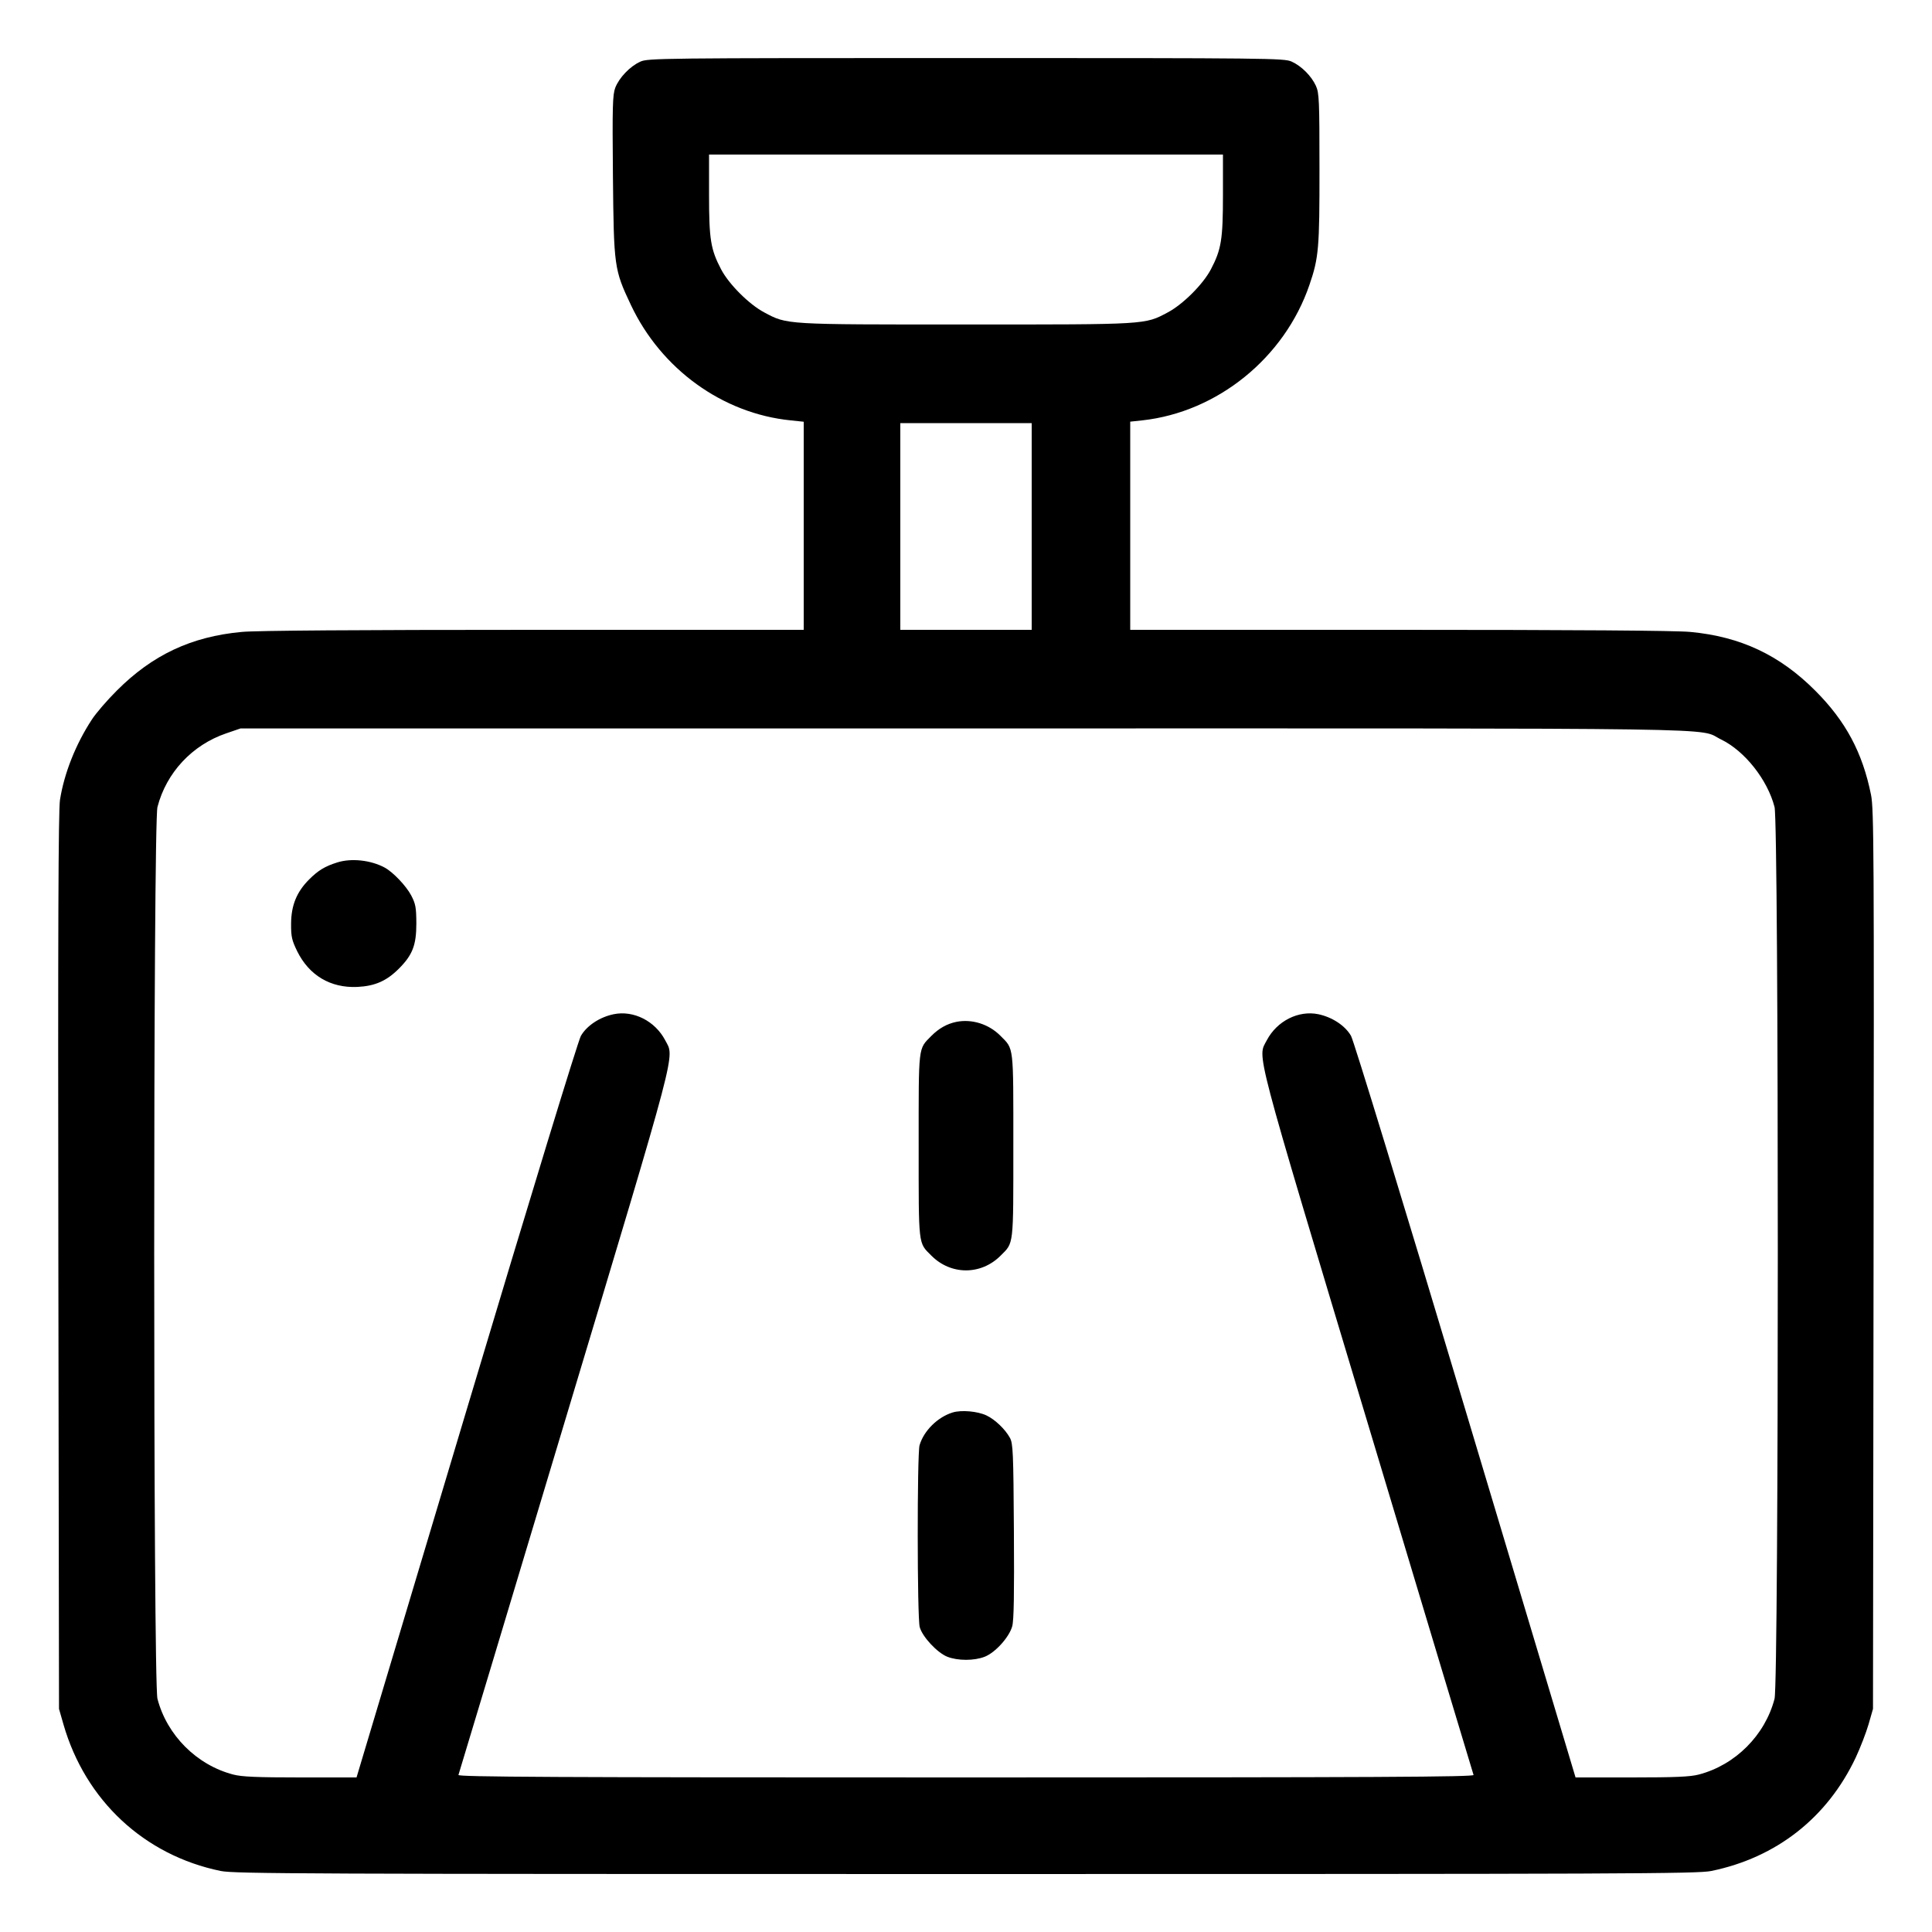 <svg xmlns="http://www.w3.org/2000/svg" viewBox="0 0 24 24"><path d="M7.954 0.766C7.826 0.824 7.692 0.964 7.643 1.09C7.61 1.178 7.606 1.316 7.614 2.185C7.625 3.315 7.629 3.348 7.837 3.788C8.213 4.585 8.976 5.137 9.822 5.222L9.984 5.239 9.984 6.531L9.984 7.824 6.63 7.824C4.444 7.824 3.181 7.833 3.003 7.85C2.377 7.908 1.894 8.135 1.451 8.579C1.331 8.698 1.191 8.861 1.14 8.94C0.939 9.248 0.797 9.607 0.745 9.937C0.725 10.07 0.719 11.549 0.725 15.672L0.733 21.228 0.788 21.42C1.06 22.365 1.791 23.047 2.742 23.242C2.91 23.277 3.799 23.28 12 23.28C20.201 23.28 21.09 23.277 21.258 23.242C22.068 23.076 22.7 22.579 23.052 21.834C23.109 21.712 23.181 21.526 23.212 21.42L23.267 21.228 23.274 15.648C23.281 10.604 23.278 10.05 23.243 9.876C23.137 9.348 22.928 8.958 22.549 8.579C22.108 8.137 21.621 7.908 20.997 7.85C20.819 7.833 19.56 7.824 17.382 7.824L14.04 7.824 14.04 6.531L14.04 5.238 14.19 5.222C15.125 5.119 15.957 4.444 16.266 3.54C16.382 3.203 16.392 3.082 16.391 2.095C16.391 1.245 16.387 1.156 16.347 1.067C16.291 0.944 16.168 0.821 16.045 0.765C15.952 0.723 15.772 0.721 12 0.721C8.207 0.721 8.048 0.723 7.954 0.766M8.808 2.419C8.808 2.974 8.828 3.098 8.958 3.346C9.055 3.531 9.305 3.781 9.494 3.881C9.782 4.034 9.738 4.031 12 4.031C14.262 4.031 14.218 4.034 14.506 3.881C14.695 3.781 14.945 3.531 15.042 3.346C15.172 3.098 15.192 2.974 15.192 2.419L15.192 1.92 12 1.92L8.808 1.92 8.808 2.419M11.184 6.54L11.184 7.824 12 7.824L12.816 7.824 12.816 6.54L12.816 5.256 12 5.256L11.184 5.256 11.184 6.54M2.81 9.11C2.388 9.254 2.067 9.597 1.956 10.025C1.902 10.232 1.902 20.896 1.956 21.103C2.074 21.556 2.444 21.926 2.897 22.044C3.003 22.072 3.191 22.08 3.732 22.08L4.429 22.08 5.793 17.526C6.6 14.829 7.181 12.93 7.216 12.868C7.29 12.741 7.449 12.635 7.623 12.599C7.87 12.548 8.137 12.683 8.263 12.922C8.38 13.147 8.443 12.911 7.011 17.675C6.294 20.064 5.701 22.032 5.695 22.049C5.685 22.074 6.859 22.08 12 22.08C17.141 22.08 18.315 22.074 18.305 22.049C18.299 22.032 17.706 20.064 16.989 17.675C15.557 12.911 15.62 13.147 15.737 12.922C15.863 12.683 16.13 12.548 16.377 12.599C16.551 12.636 16.71 12.741 16.783 12.868C16.817 12.928 17.424 14.913 18.207 17.526L19.572 22.08 20.269 22.08C20.809 22.08 20.997 22.072 21.103 22.044C21.556 21.926 21.926 21.556 22.044 21.103C22.098 20.896 22.098 10.232 22.044 10.025C21.956 9.685 21.673 9.328 21.38 9.186C21.071 9.037 21.824 9.048 11.977 9.049L2.988 9.049 2.81 9.11M4.188 10.714C4.038 10.761 3.953 10.812 3.841 10.924C3.686 11.079 3.618 11.244 3.616 11.473C3.615 11.636 3.625 11.679 3.692 11.817C3.841 12.118 4.106 12.275 4.44 12.26C4.658 12.249 4.802 12.186 4.954 12.034C5.125 11.863 5.172 11.741 5.172 11.472C5.171 11.272 5.163 11.229 5.108 11.123C5.045 11.004 4.882 10.833 4.778 10.777C4.605 10.684 4.363 10.658 4.188 10.714M11.88 12.694C11.763 12.718 11.663 12.775 11.57 12.868C11.404 13.037 11.412 12.971 11.412 14.232C11.412 15.493 11.405 15.433 11.57 15.598C11.813 15.842 12.187 15.842 12.43 15.598C12.595 15.433 12.588 15.493 12.588 14.232C12.588 12.971 12.596 13.037 12.429 12.868C12.285 12.722 12.073 12.655 11.88 12.694M11.835 17.546C11.648 17.603 11.475 17.774 11.423 17.954C11.392 18.065 11.393 20.097 11.425 20.212C11.458 20.333 11.641 20.529 11.766 20.58C11.897 20.632 12.103 20.632 12.234 20.58C12.366 20.527 12.536 20.338 12.574 20.203C12.595 20.128 12.6 19.803 12.595 19.02C12.589 18.041 12.584 17.933 12.546 17.862C12.487 17.754 12.36 17.633 12.254 17.583C12.144 17.531 11.944 17.513 11.835 17.546" stroke="none" fill="currentColor" fill-rule="evenodd" stroke-width="0.024"></path></svg>